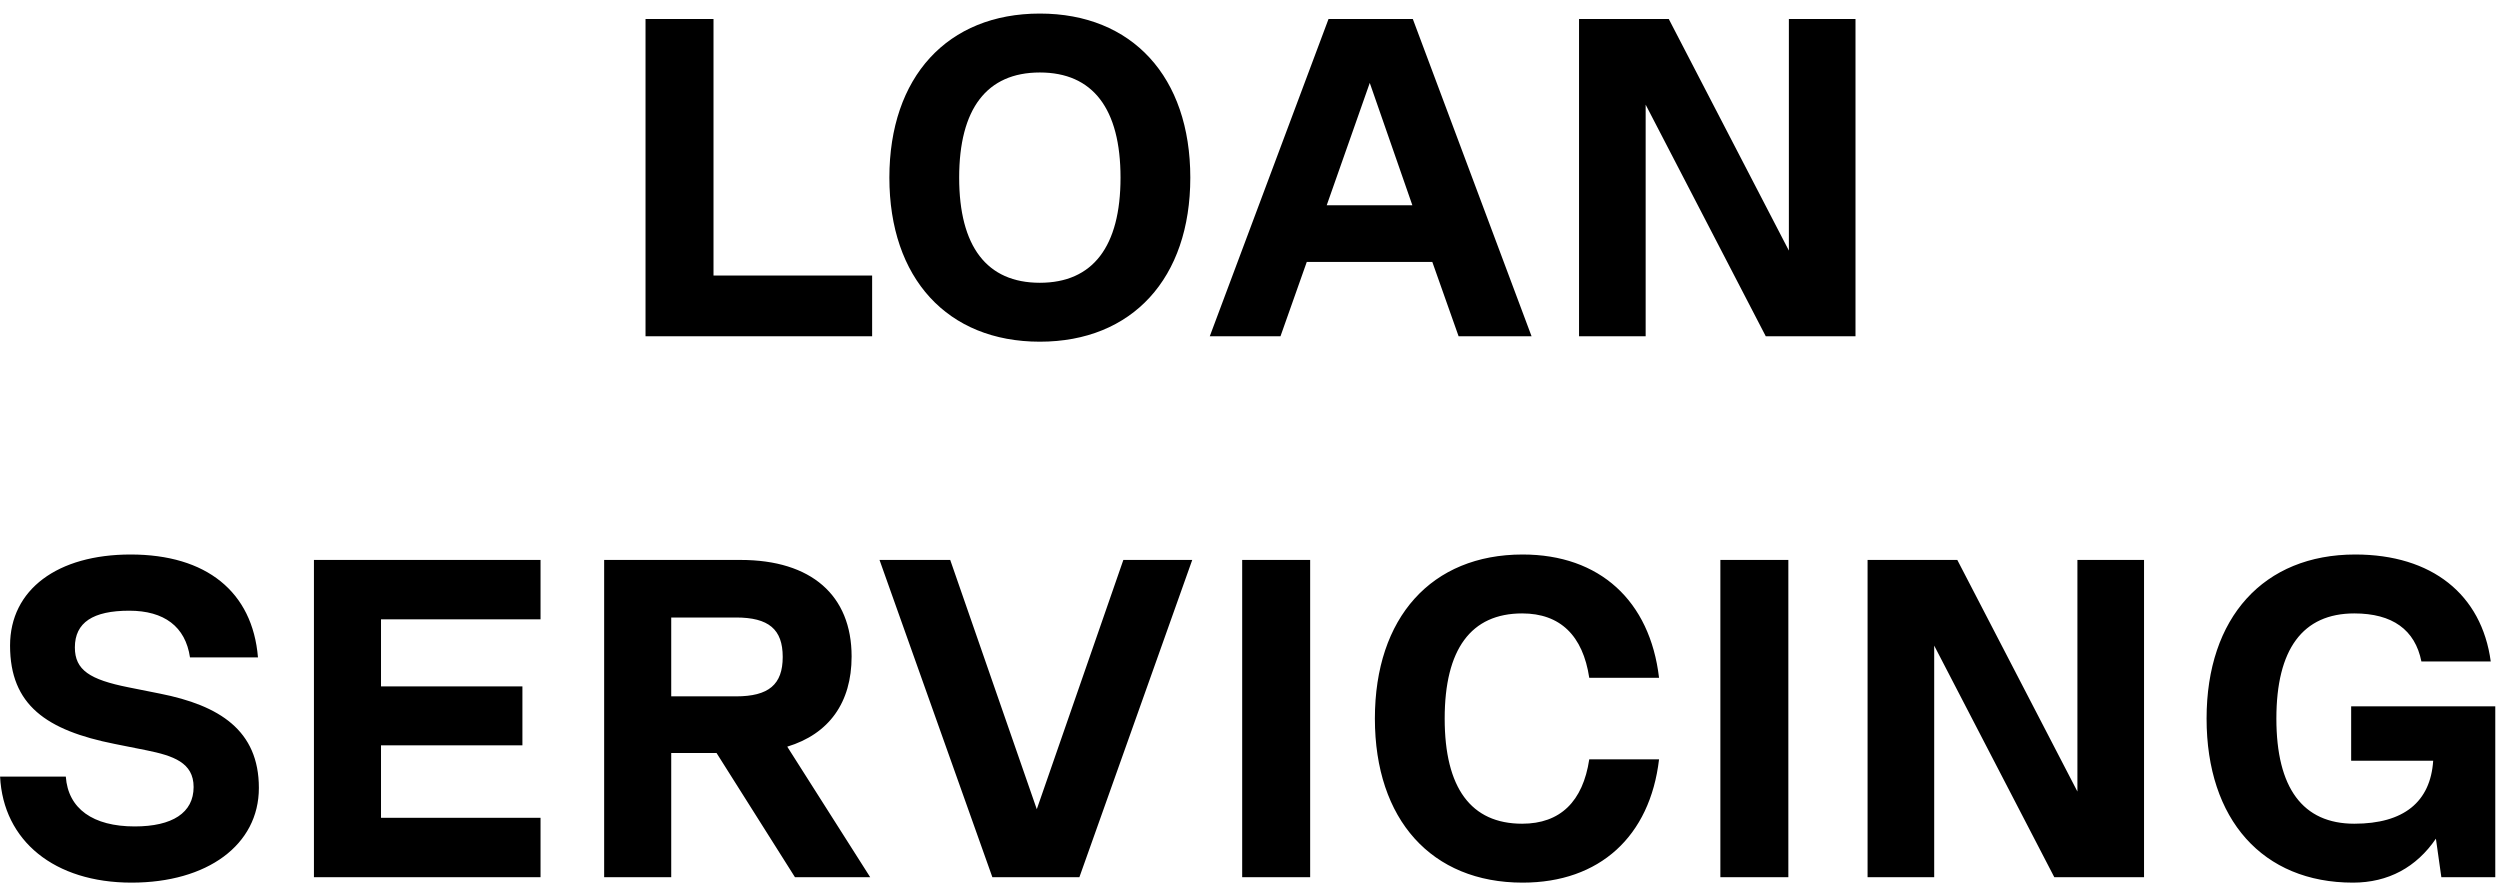 <svg xmlns="http://www.w3.org/2000/svg" width="171" height="61" viewBox="0 0 171 61" fill="none"><path d="M48.804 1.3V18.846H59.654V23H44.154V1.3H48.804ZM71.125 23.372C64.801 23.372 60.833 19.032 60.833 12.15C60.833 5.268 64.801 0.928 71.125 0.928C77.449 0.928 81.417 5.268 81.417 12.15C81.417 19.032 77.449 23.372 71.125 23.372ZM71.125 19.342C74.752 19.342 76.644 16.862 76.644 12.15C76.644 7.438 74.752 4.958 71.125 4.958C67.498 4.958 65.607 7.438 65.607 12.15C65.607 16.862 67.498 19.342 71.125 19.342ZM104.759 23H99.768L97.97 17.916H89.383L87.585 23H82.749L90.871 1.3H96.637L104.759 23ZM93.692 5.671L90.747 14.041H96.606L93.692 5.671ZM122.359 17.141V1.3H126.916V23H120.778L112.563 7.159V23H108.006V1.3H114.144L122.359 17.141ZM8.996 60.372C3.726 60.372 0.223 57.52 0.006 53.118H4.501C4.656 55.319 6.361 56.528 9.213 56.528C11.786 56.528 13.243 55.598 13.243 53.831C13.243 52.157 11.848 51.692 10.019 51.32L7.849 50.886C3.168 49.956 0.688 48.22 0.688 44.159C0.688 40.315 3.943 37.928 8.934 37.928C14.111 37.928 17.273 40.47 17.645 44.965H12.995C12.685 42.857 11.228 41.772 8.841 41.772C6.361 41.772 5.121 42.578 5.121 44.283C5.121 45.833 6.144 46.484 8.779 47.011L10.949 47.445C15.01 48.251 17.707 49.956 17.707 53.893C17.707 57.799 14.173 60.372 8.996 60.372ZM36.973 38.3V42.361H26.061V46.949H35.733V50.979H26.061V55.939H36.973V60H21.473V38.3H36.973ZM59.521 60H54.375L49.012 51.506H45.912V60H41.324V38.3H50.655C55.491 38.3 58.25 40.718 58.25 44.903C58.25 48.065 56.7 50.204 53.848 51.072L59.521 60ZM50.345 42.237H45.912V47.631H50.345C52.577 47.631 53.538 46.825 53.538 44.934C53.538 43.043 52.577 42.237 50.345 42.237ZM70.916 55.35L76.837 38.3H81.549L73.83 60H67.878L60.159 38.3H64.995L70.916 55.35ZM84.965 60V38.3H89.615V60H84.965ZM104.148 60.372C97.917 60.372 94.042 56.063 94.042 49.15C94.042 42.237 97.917 37.928 104.148 37.928C109.418 37.928 112.859 41.09 113.479 46.36H108.705C108.271 43.477 106.721 41.958 104.117 41.958C100.614 41.958 98.816 44.407 98.816 49.15C98.816 53.893 100.614 56.342 104.117 56.342C106.721 56.342 108.271 54.823 108.705 51.94H113.479C112.859 57.21 109.418 60.372 104.148 60.372ZM117.673 60V38.3H122.323V60H117.673ZM142.095 54.141V38.3H146.652V60H140.514L132.299 44.159V60H127.742V38.3H133.88L142.095 54.141ZM170.677 48.313V60H166.988L166.616 57.365C165.283 59.318 163.361 60.372 160.943 60.372C154.774 60.372 150.93 56.063 150.93 49.15C150.93 42.237 154.836 37.928 161.098 37.928C166.337 37.928 169.747 40.656 170.367 45.244H165.624C165.19 43.074 163.64 41.958 161.036 41.958C157.502 41.958 155.704 44.407 155.704 49.15C155.704 53.893 157.502 56.342 161.036 56.342C164.415 56.342 166.244 54.854 166.43 52.033H160.819V48.313H170.677Z" fill="black"></path></svg>